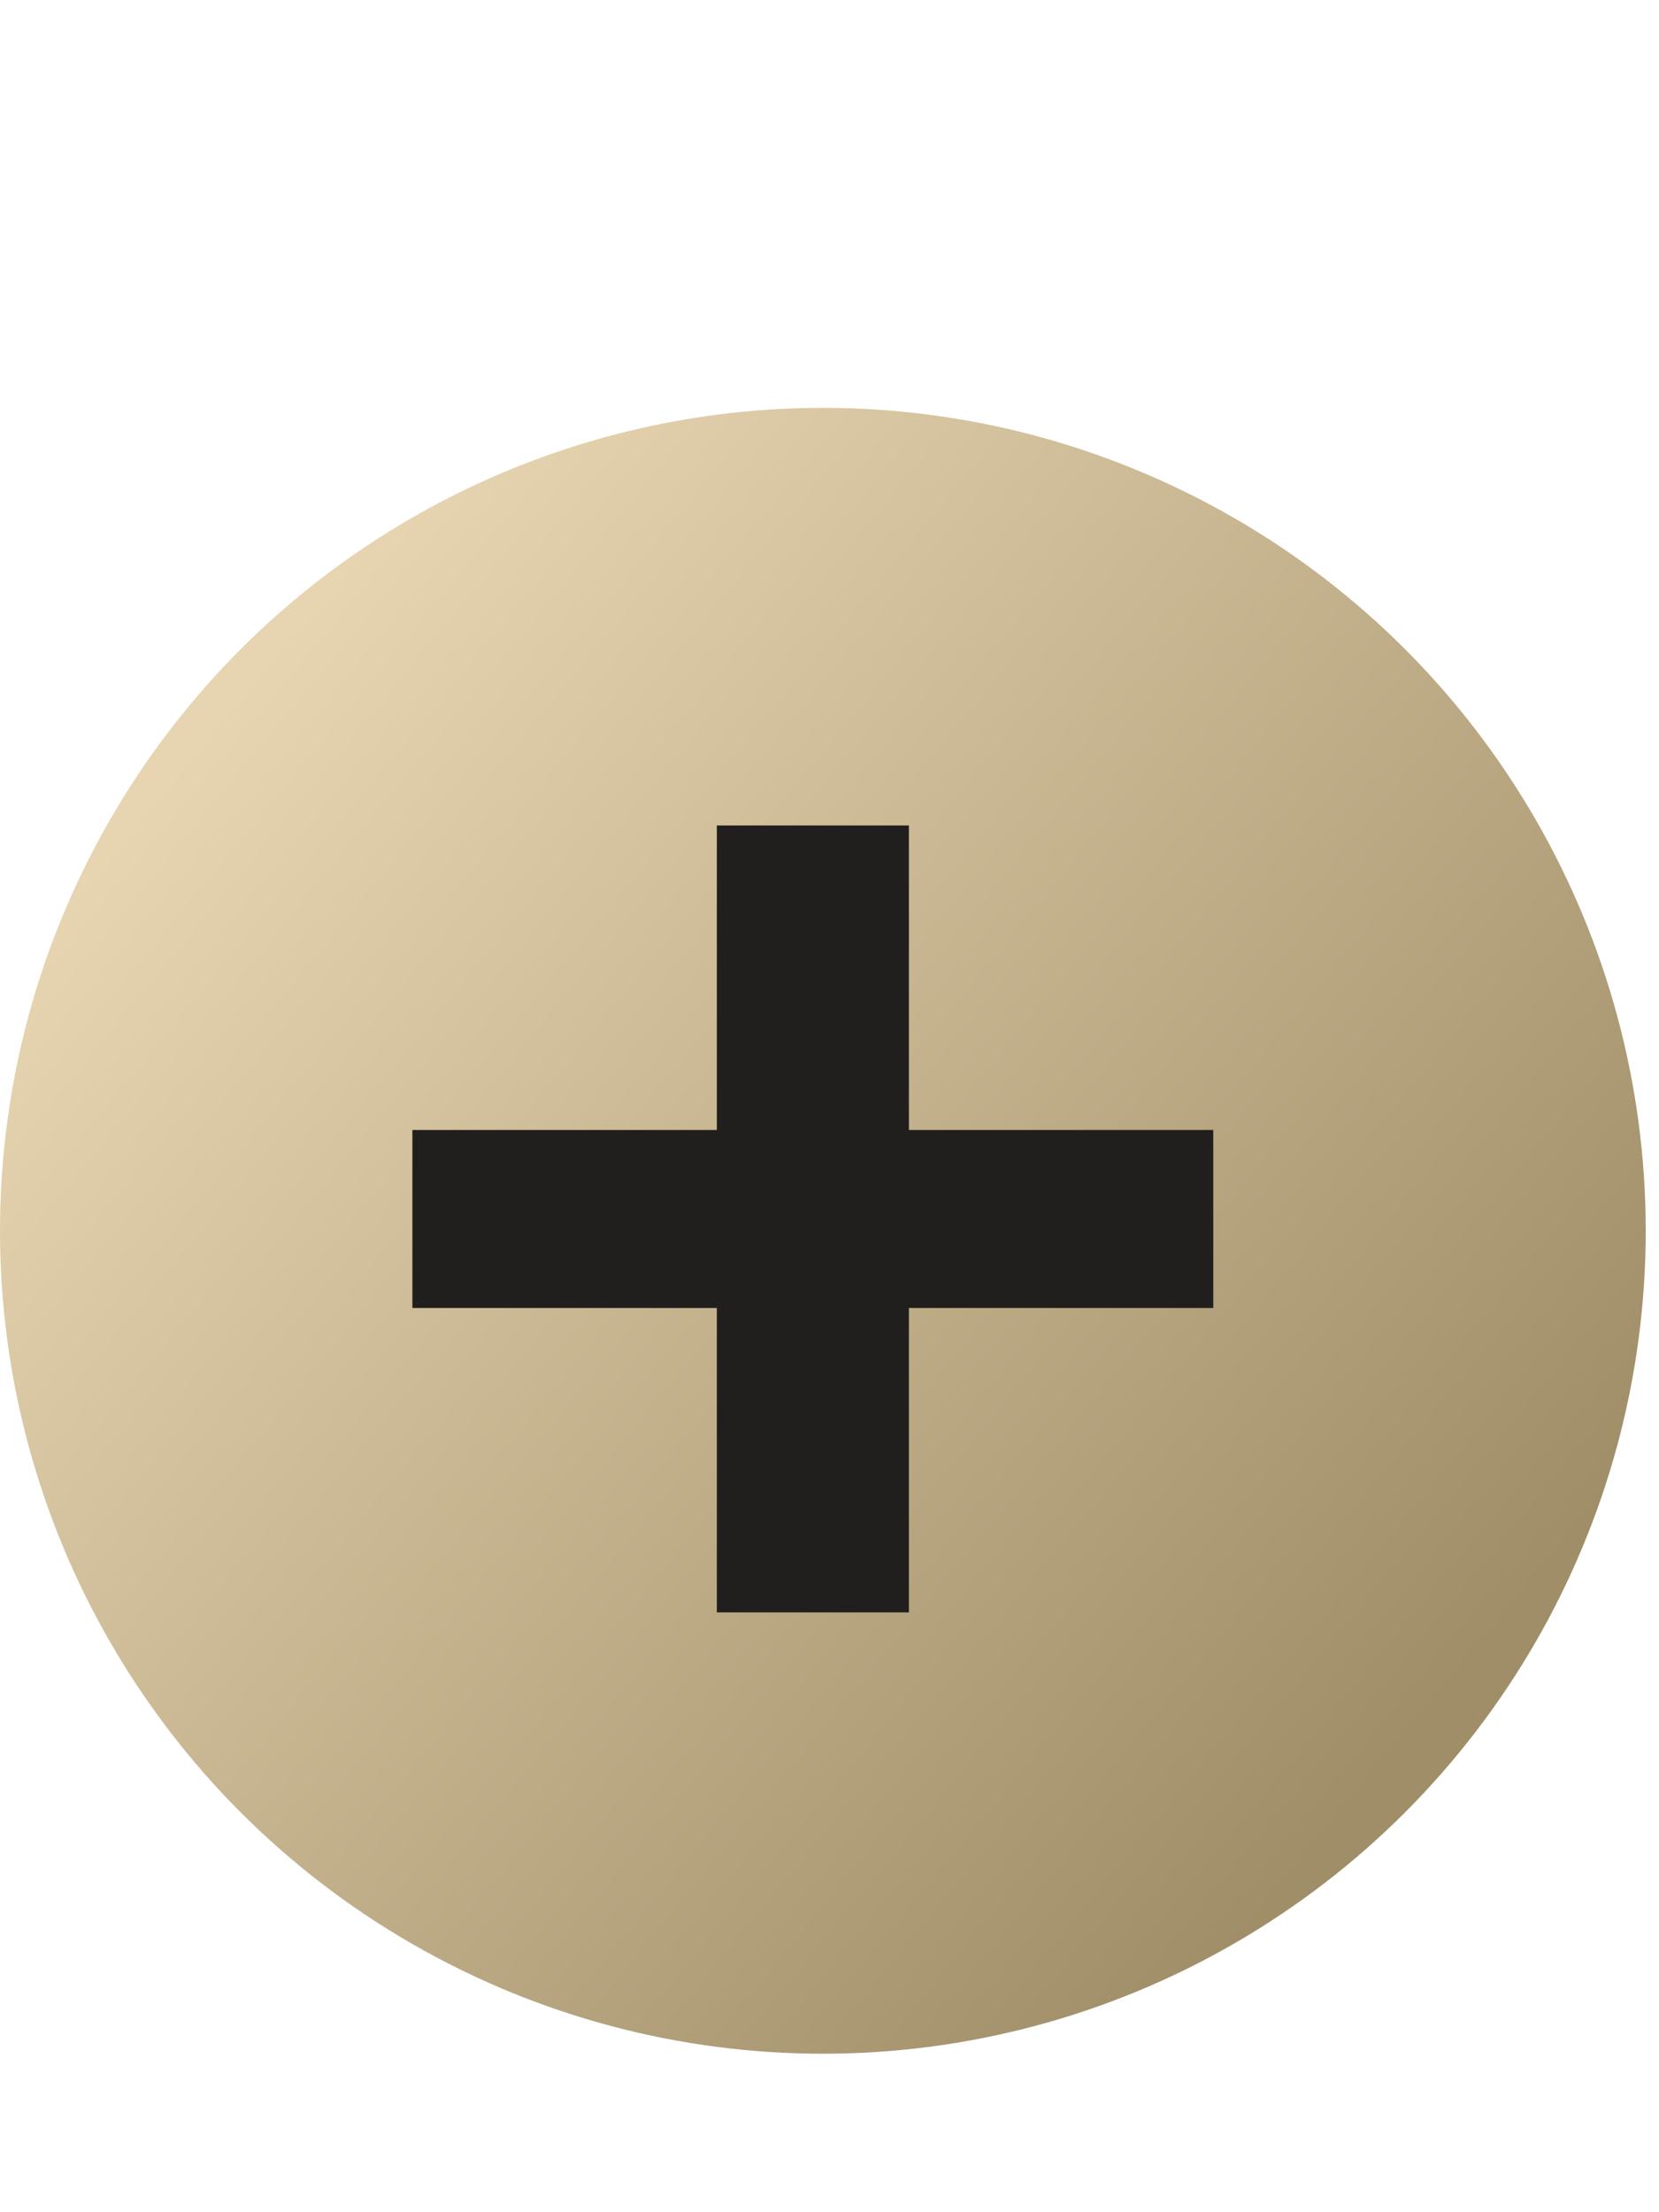 <?xml version="1.0" encoding="UTF-8"?> <svg xmlns="http://www.w3.org/2000/svg" width="21" height="28" viewBox="0 0 21 28" fill="none"> <circle cx="10.416" cy="15.578" r="10.416" fill="url(#paint0_linear_49_50169)"></circle> <path d="M9.074 10.448V14.302H5.22V16.555H9.074V20.408H11.505V16.555H15.358V14.302H11.505V10.448H9.074Z" fill="#211F1D"></path> <defs> <linearGradient id="paint0_linear_49_50169" x1="1.811" y1="10.144" x2="17.209" y2="22.824" gradientUnits="userSpaceOnUse"> <stop stop-color="#E7D4B1"></stop> <stop offset="1" stop-color="#9F8E68"></stop> </linearGradient> </defs> </svg> 
